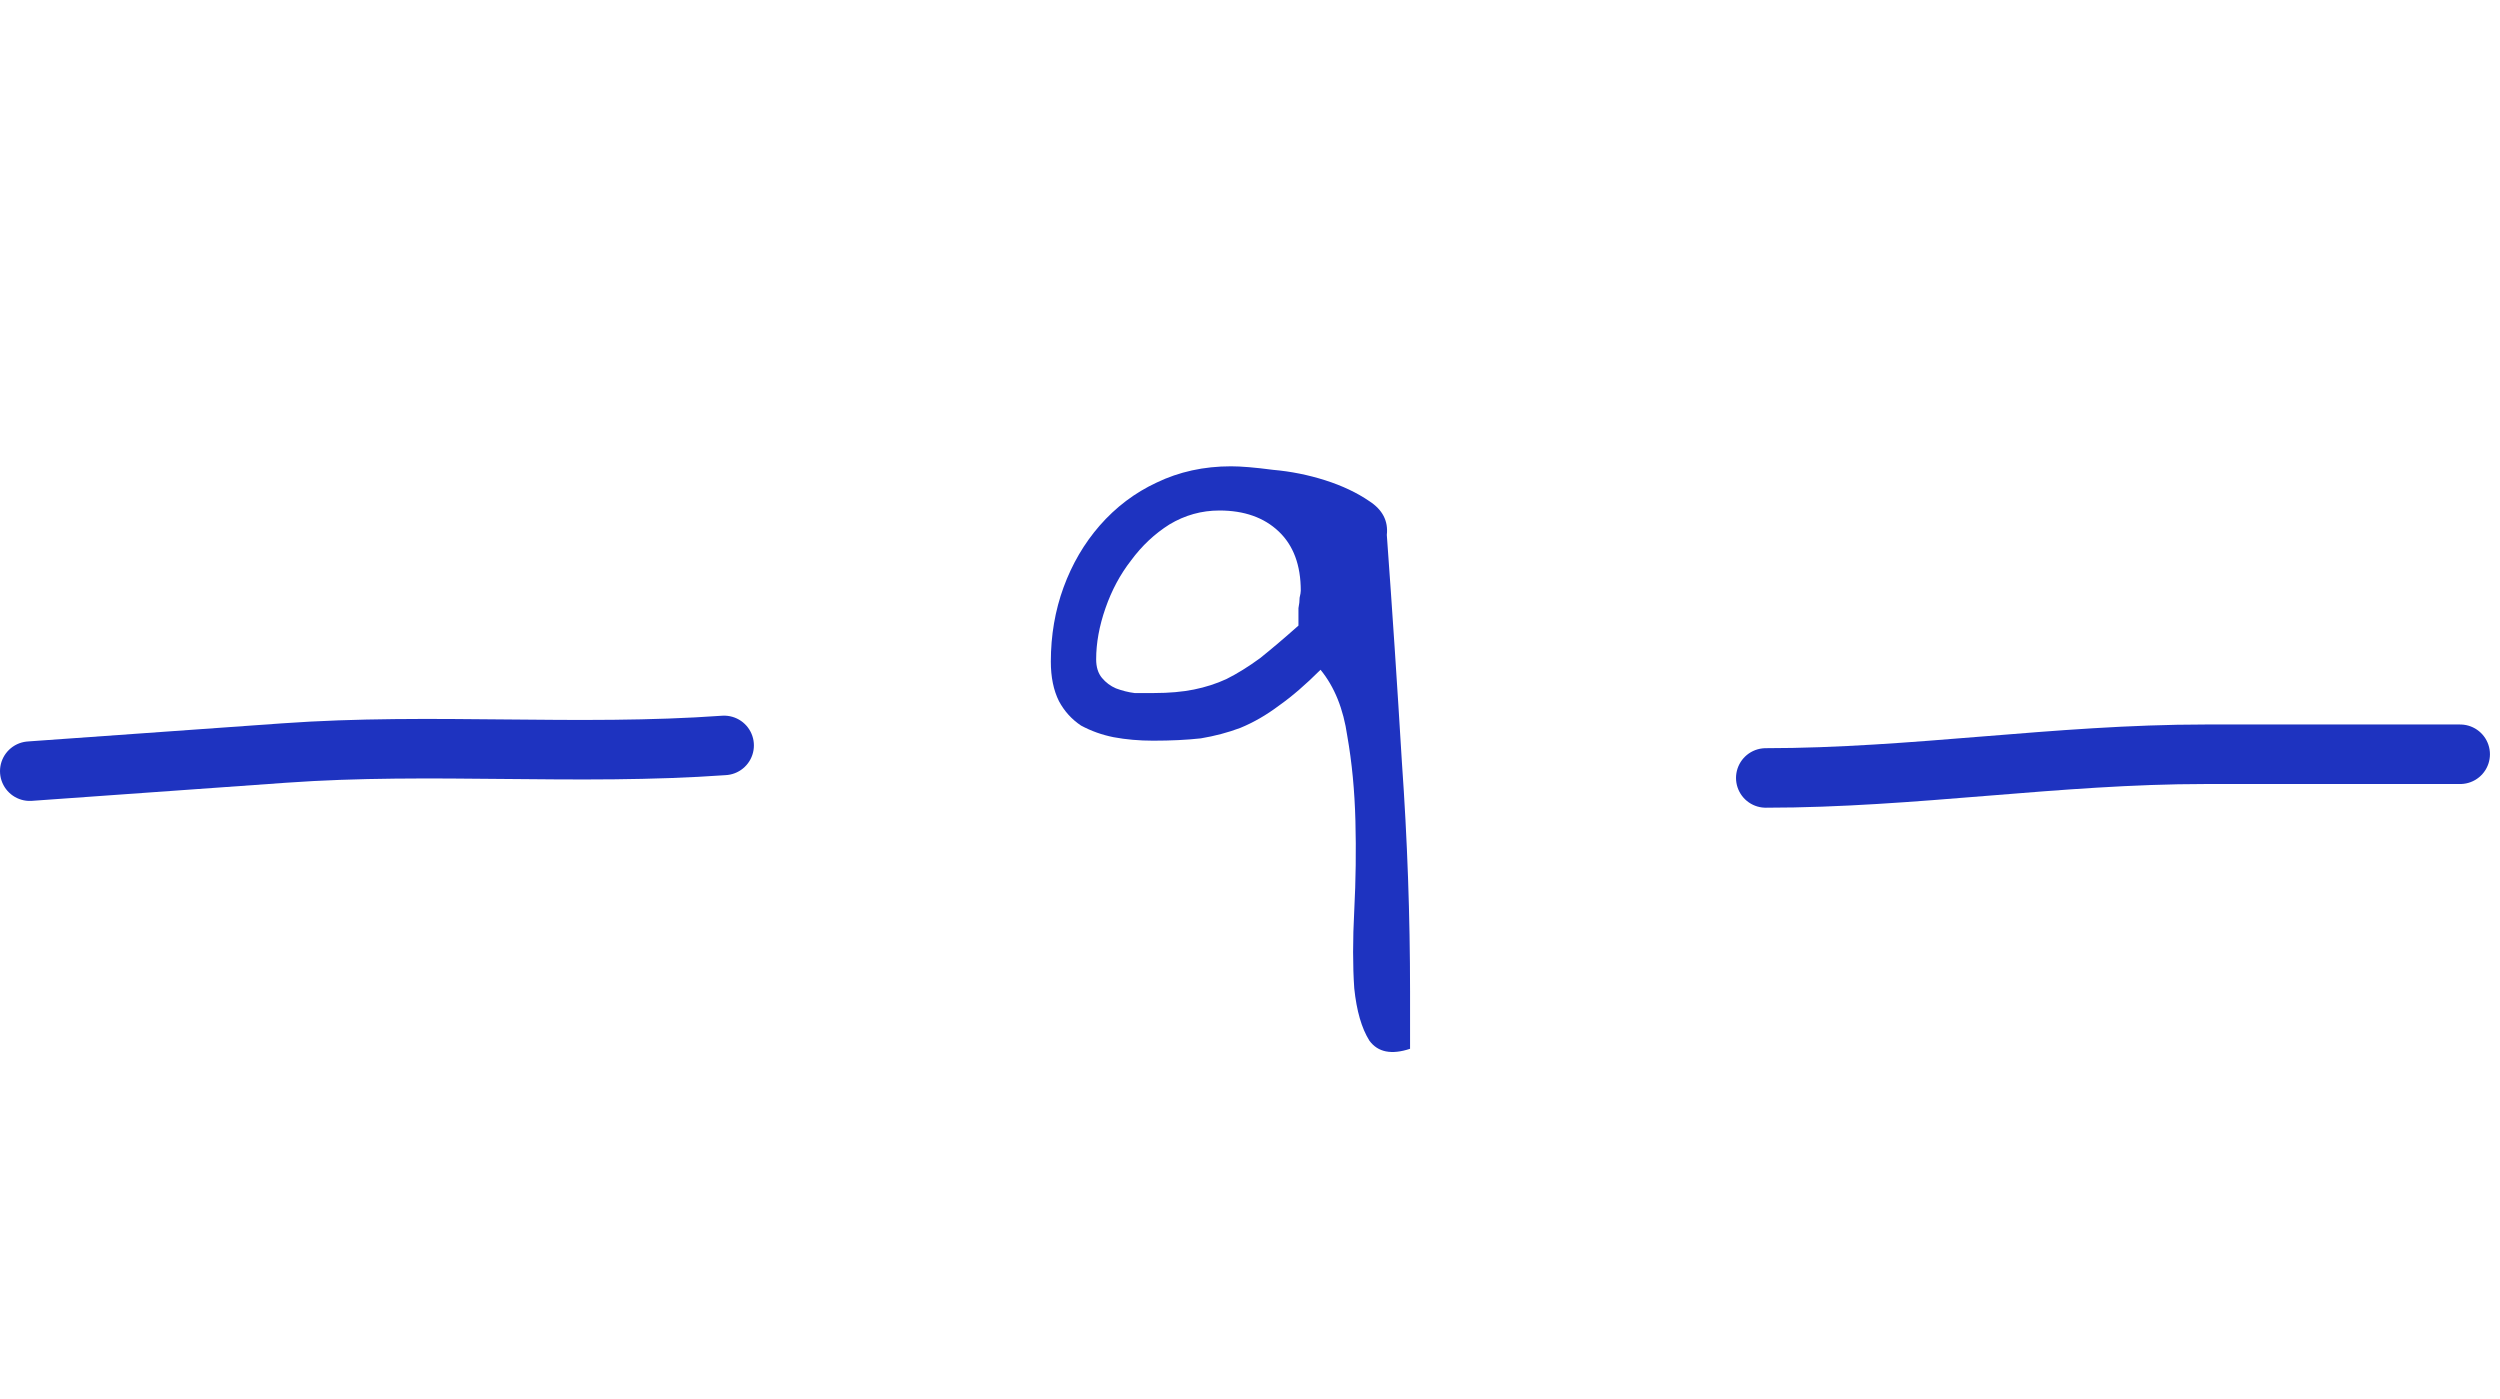 <?xml version="1.0" encoding="UTF-8"?> <svg xmlns="http://www.w3.org/2000/svg" width="84" height="47" viewBox="0 0 84 47" fill="none"><path d="M59.33 26.139C64.276 26.139 69.127 25.343 74.095 25.343C76.951 25.343 79.807 25.343 82.662 25.343" stroke="#1E33C0" stroke-width="2" stroke-linecap="round"></path><path d="M24.331 25.046C19.395 25.398 14.507 24.948 9.55 25.302C6.7 25.505 3.85 25.708 1 25.911" stroke="#1E33C0" stroke-width="2" stroke-linecap="round"></path><path d="M44.37 22.504C43.875 22.999 43.407 23.403 42.964 23.715C42.547 24.028 42.117 24.275 41.675 24.457C41.258 24.614 40.815 24.731 40.347 24.809C39.878 24.861 39.344 24.887 38.745 24.887C38.276 24.887 37.834 24.848 37.417 24.77C37.026 24.692 36.662 24.562 36.323 24.379C36.011 24.171 35.763 23.898 35.581 23.559C35.399 23.195 35.308 22.752 35.308 22.231C35.308 21.346 35.451 20.512 35.737 19.731C36.024 18.95 36.427 18.26 36.948 17.661C37.495 17.036 38.133 16.554 38.862 16.215C39.617 15.851 40.451 15.668 41.362 15.668C41.701 15.668 42.17 15.707 42.769 15.786C43.367 15.838 43.953 15.955 44.526 16.137C45.099 16.32 45.594 16.554 46.011 16.84C46.453 17.127 46.649 17.504 46.597 17.973C46.779 20.473 46.948 23.025 47.105 25.629C47.287 28.207 47.378 30.773 47.378 33.325C47.378 33.403 47.378 33.546 47.378 33.754C47.378 33.937 47.378 34.132 47.378 34.34C47.378 34.523 47.378 34.705 47.378 34.887C47.378 35.069 47.378 35.187 47.378 35.239C46.753 35.447 46.297 35.356 46.011 34.965C45.75 34.549 45.581 33.963 45.503 33.208C45.451 32.452 45.451 31.58 45.503 30.59C45.555 29.575 45.568 28.572 45.542 27.582C45.516 26.567 45.425 25.616 45.269 24.731C45.138 23.82 44.839 23.077 44.37 22.504ZM36.831 22.153C36.831 22.413 36.896 22.622 37.026 22.778C37.157 22.934 37.313 23.051 37.495 23.129C37.703 23.207 37.912 23.26 38.12 23.286C38.355 23.286 38.576 23.286 38.784 23.286C39.279 23.286 39.722 23.247 40.112 23.169C40.503 23.09 40.867 22.973 41.206 22.817C41.571 22.635 41.948 22.4 42.339 22.114C42.73 21.801 43.159 21.437 43.628 21.02C43.628 20.942 43.628 20.851 43.628 20.747C43.628 20.642 43.628 20.538 43.628 20.434C43.654 20.304 43.667 20.187 43.667 20.082C43.693 19.978 43.706 19.9 43.706 19.848C43.706 18.989 43.459 18.325 42.964 17.856C42.469 17.387 41.805 17.153 40.972 17.153C40.373 17.153 39.813 17.309 39.292 17.622C38.797 17.934 38.367 18.338 38.003 18.832C37.638 19.301 37.352 19.835 37.144 20.434C36.935 21.033 36.831 21.606 36.831 22.153Z" fill="#1E33C0"></path></svg> 